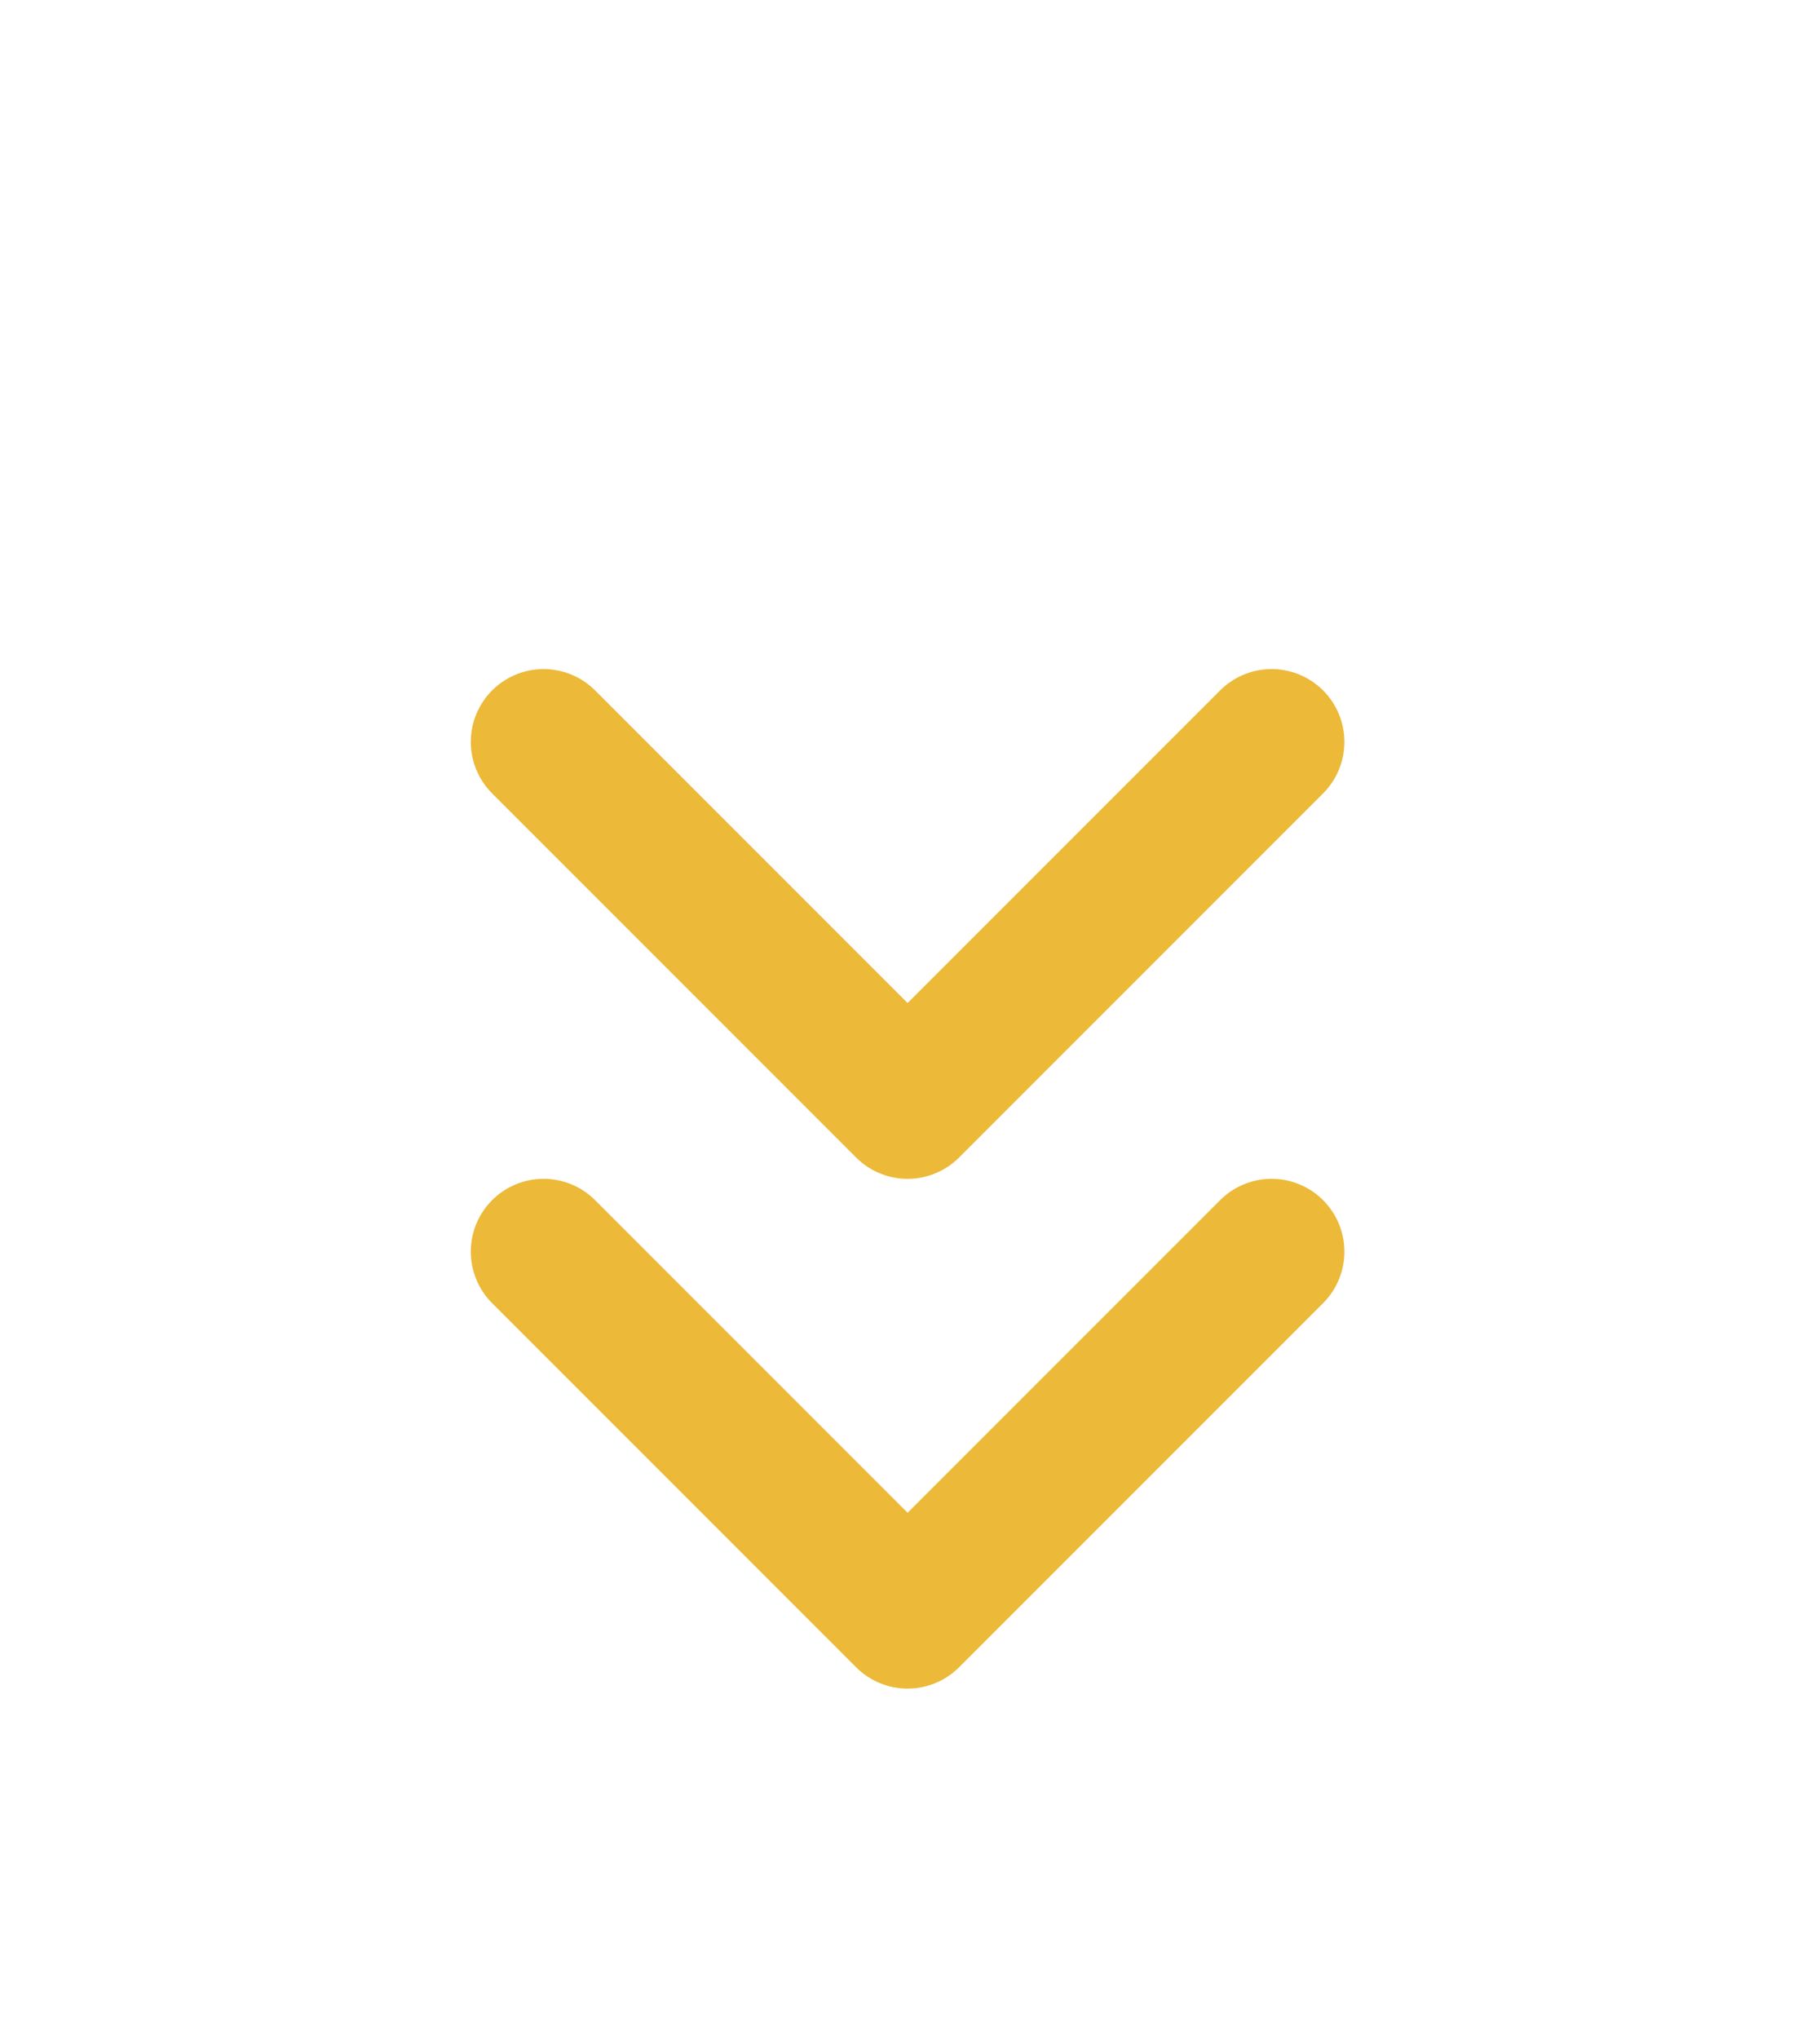 <?xml version="1.0" encoding="UTF-8"?> <svg xmlns="http://www.w3.org/2000/svg" width="25" height="28" viewBox="0 0 25 28" fill="none"><g filter="url(#filter0_d_192_123)"><path d="M7.467 13.188L12.467 18.188L17.467 13.188" stroke="#ECB938" stroke-width="2" stroke-linecap="round" stroke-linejoin="round"></path><path d="M7.467 6.188L12.467 11.188L17.467 6.188" stroke="#ECB938" stroke-width="2" stroke-linecap="round" stroke-linejoin="round"></path></g><defs><filter id="filter0_d_192_123" x="-3.533" y="0.188" width="32" height="32" filterUnits="userSpaceOnUse" color-interpolation-filters="sRGB"><feFlood flood-opacity="0" result="BackgroundImageFix"></feFlood><feColorMatrix in="SourceAlpha" type="matrix" values="0 0 0 0 0 0 0 0 0 0 0 0 0 0 0 0 0 0 127 0" result="hardAlpha"></feColorMatrix><feOffset dy="4"></feOffset><feGaussianBlur stdDeviation="2"></feGaussianBlur><feComposite in2="hardAlpha" operator="out"></feComposite><feColorMatrix type="matrix" values="0 0 0 0 0 0 0 0 0 0 0 0 0 0 0 0 0 0 0.25 0"></feColorMatrix><feBlend mode="normal" in2="BackgroundImageFix" result="effect1_dropShadow_192_123"></feBlend><feBlend mode="normal" in="SourceGraphic" in2="effect1_dropShadow_192_123" result="shape"></feBlend></filter></defs></svg> 